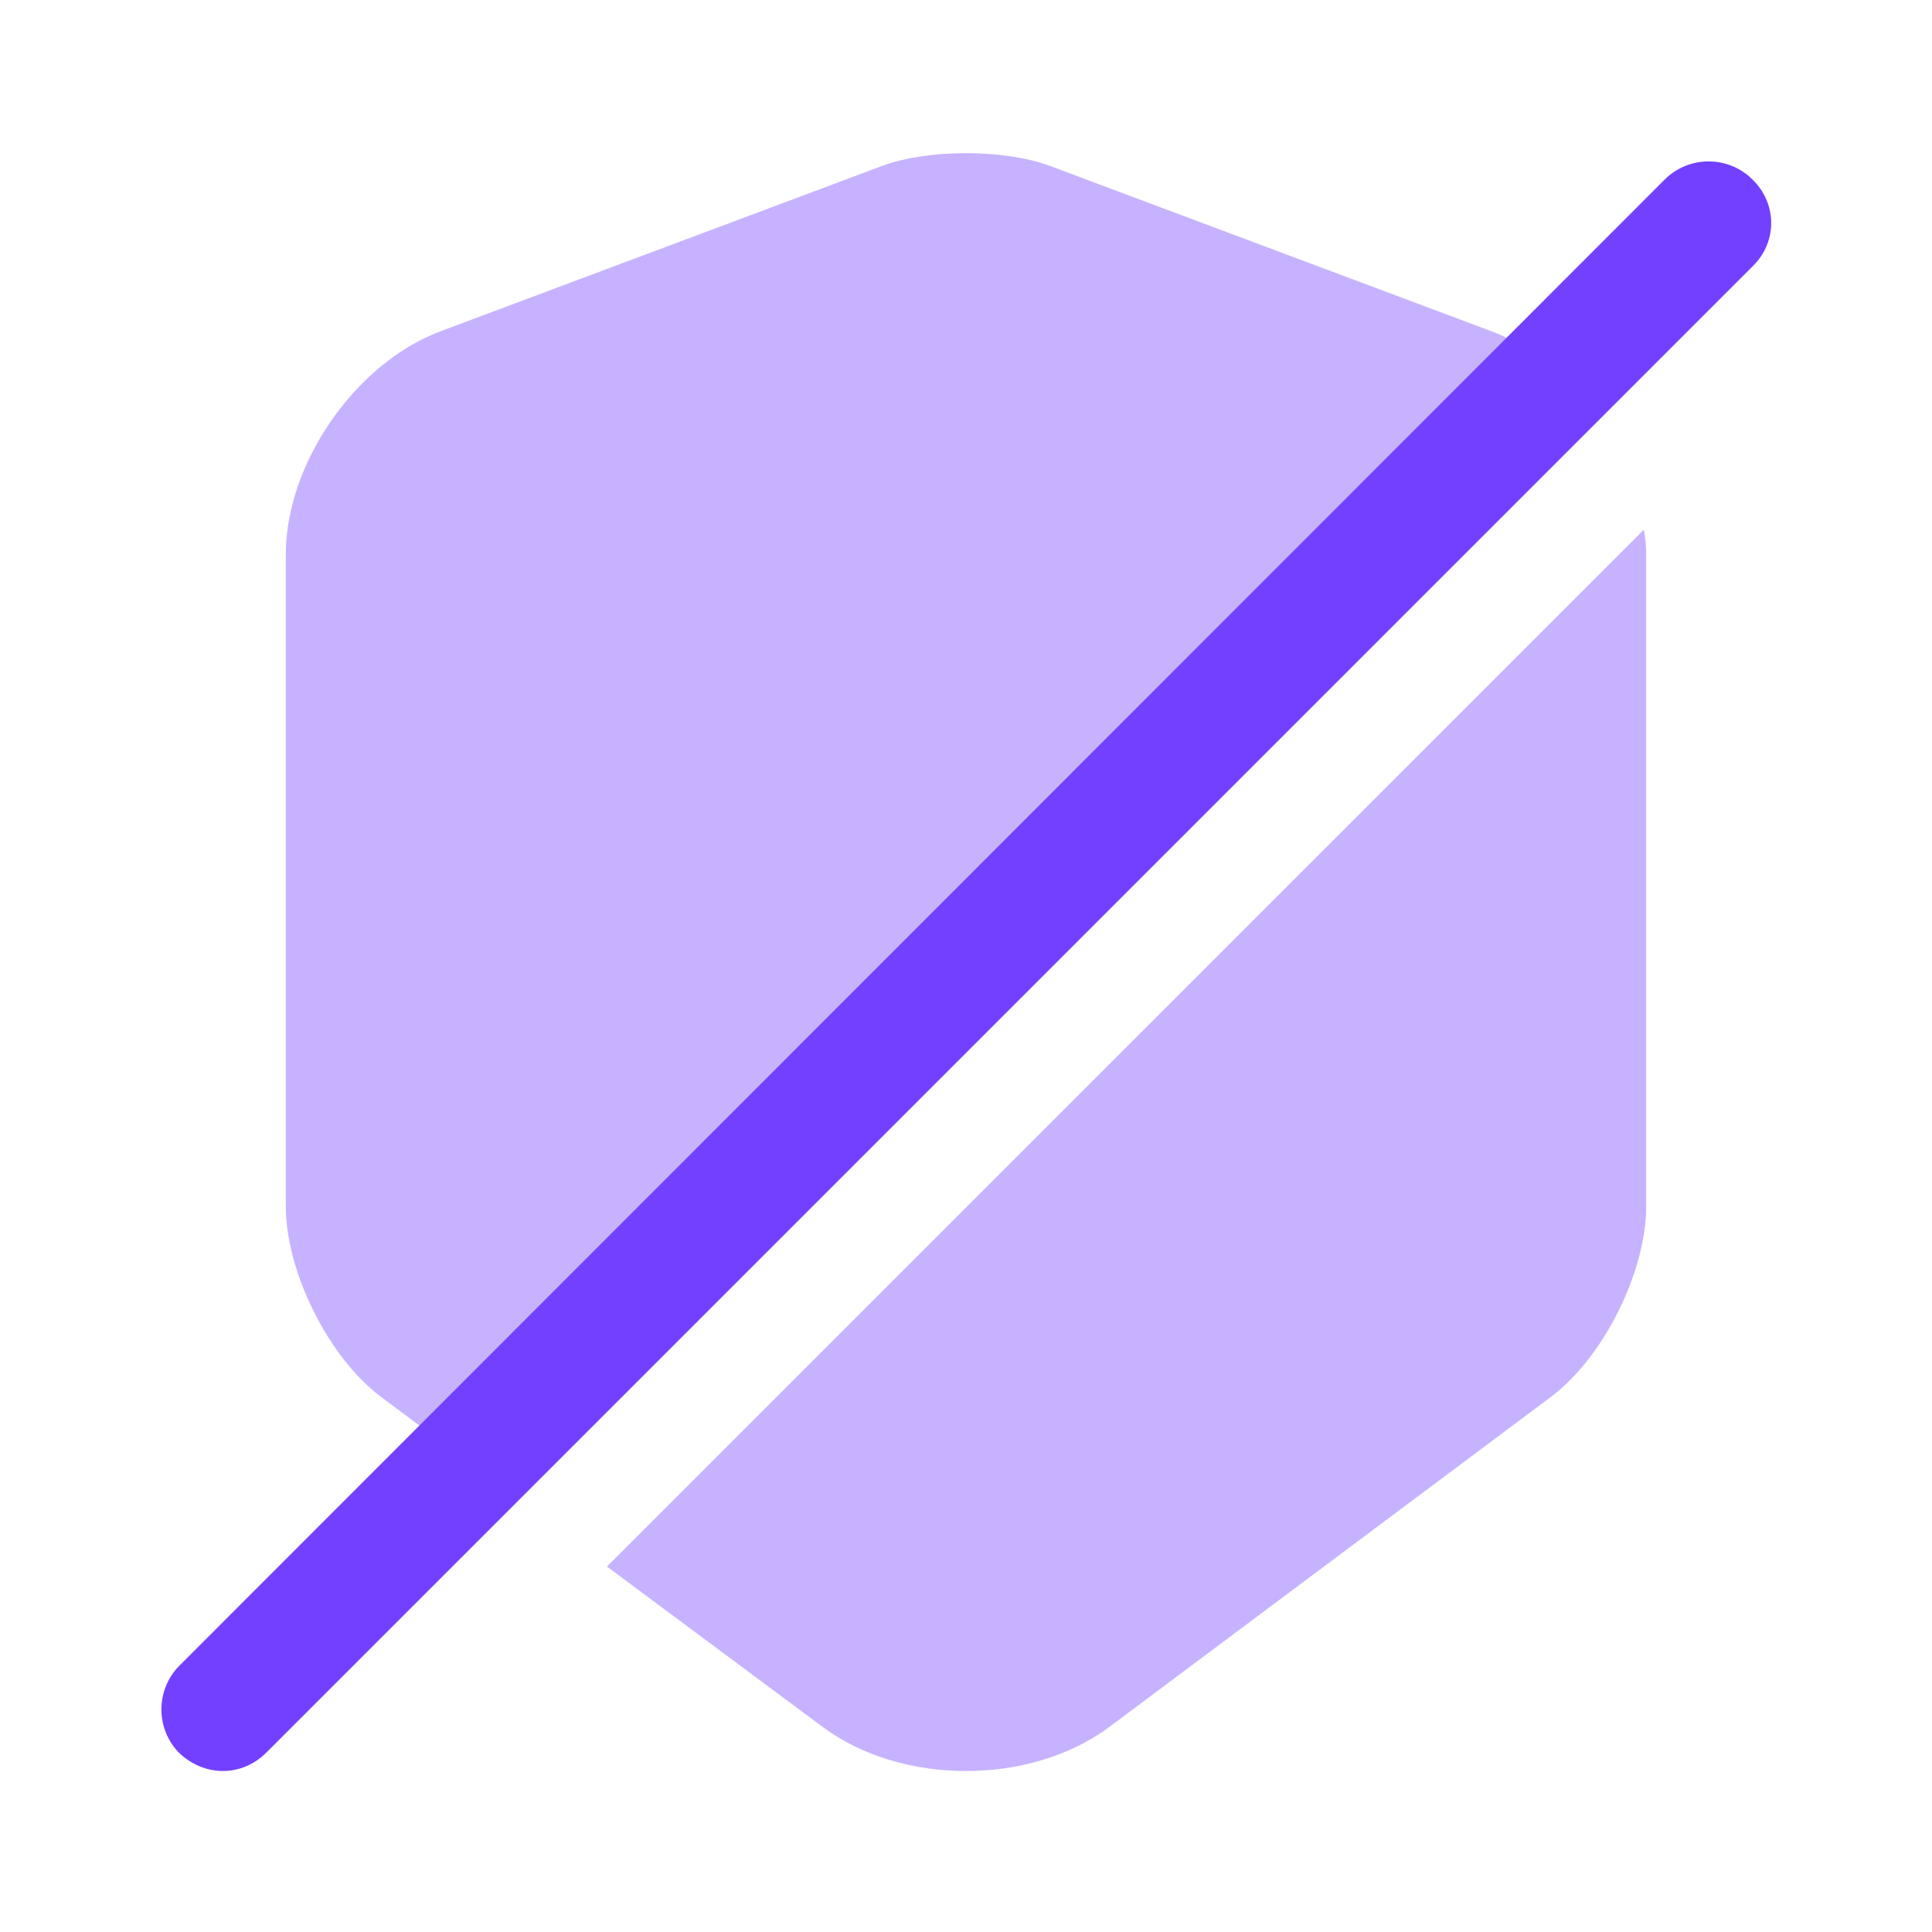 <svg width="50" height="50" viewBox="0 0 50 50" fill="none" xmlns="http://www.w3.org/2000/svg">
<path opacity="0.4" d="M40.333 9.667L12.146 37.854L9.854 36.146C8.5 35.125 7.396 32.917 7.396 31.208V14.354C7.396 12 9.188 9.417 11.375 8.583L22.833 4.292C24.021 3.854 25.979 3.854 27.167 4.292L38.625 8.583C39.229 8.813 39.812 9.188 40.333 9.667Z" fill="#7340FF"/>
<path opacity="0.4" d="M42.604 14.354V31.209C42.604 32.917 41.5 35.125 40.146 36.146L28.688 44.709C26.646 46.209 23.354 46.209 21.312 44.709L15.708 40.542L42.542 13.709C42.583 13.917 42.604 14.146 42.604 14.354Z" fill="#7340FF"/>
<path d="M45.354 4.646C44.729 4.021 43.708 4.021 43.083 4.646L4.646 43.104C4.021 43.729 4.021 44.75 4.646 45.375C4.958 45.666 5.354 45.833 5.771 45.833C6.188 45.833 6.583 45.666 6.896 45.354L45.354 6.896C46 6.271 46 5.271 45.354 4.646Z" fill="#7340FF"/>
</svg>
